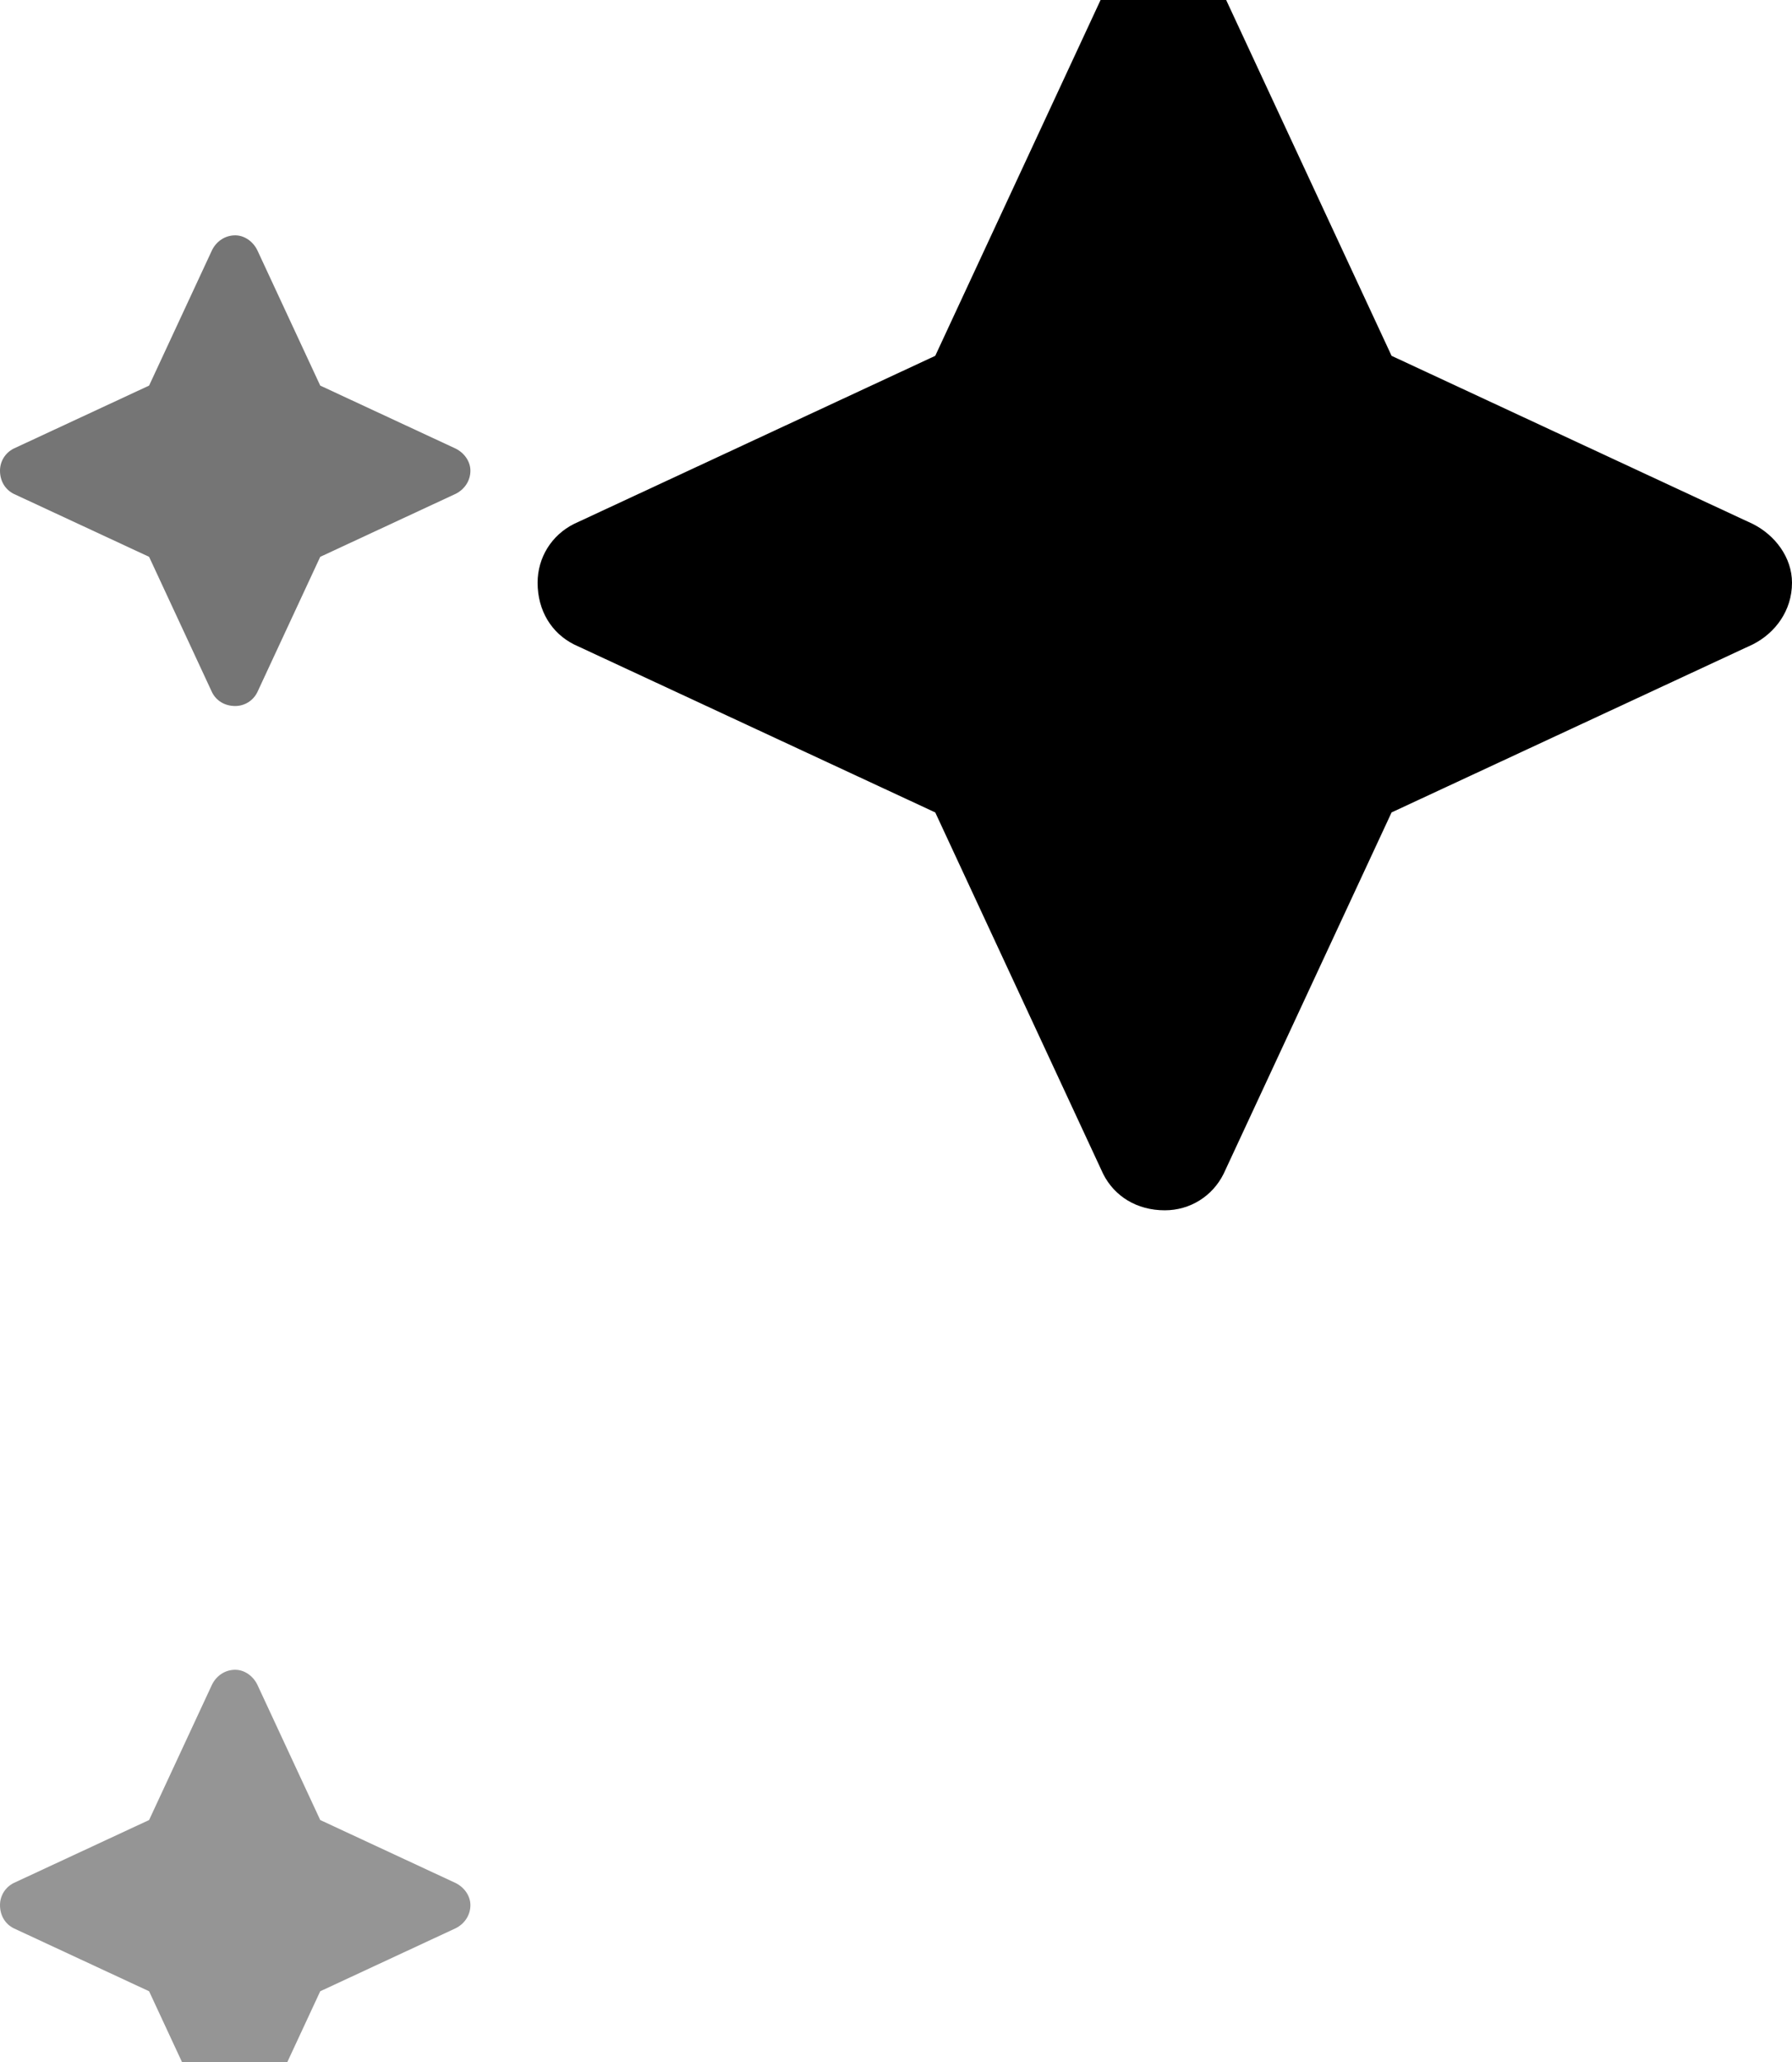 <svg width="20" height="23" viewBox="0 0 20 23" fill="none" xmlns="http://www.w3.org/2000/svg">
<g opacity="0.8" filter="url(#filter0_i_2128_15141)">
<path d="M2.871 0.789L3.574 2.301L5.086 3.004C5.18 3.051 5.25 3.145 5.25 3.25C5.25 3.367 5.18 3.461 5.086 3.508L3.574 4.211L2.871 5.723C2.824 5.816 2.73 5.875 2.625 5.875C2.508 5.875 2.414 5.816 2.367 5.723L1.664 4.211L0.152 3.508C0.059 3.461 0 3.367 0 3.25C0 3.145 0.059 3.051 0.152 3.004L1.664 2.301L2.367 0.789C2.414 0.695 2.508 0.625 2.625 0.625C2.73 0.625 2.824 0.695 2.871 0.789Z" fill="#525252"/>
</g>
<g filter="url(#filter1_i_2128_15141)">
<path d="M13.656 1.938L15.531 5.969L19.562 7.844C19.812 7.969 20 8.219 20 8.5C20 8.812 19.812 9.062 19.562 9.188L15.531 11.062L13.656 15.094C13.531 15.344 13.281 15.5 13 15.5C12.688 15.5 12.438 15.344 12.312 15.094L10.438 11.062L6.406 9.188C6.156 9.062 6 8.812 6 8.5C6 8.219 6.156 7.969 6.406 7.844L10.438 5.969L12.312 1.938C12.438 1.688 12.688 1.5 13 1.5C13.281 1.5 13.531 1.688 13.656 1.938Z" fill="black"/>
</g>
<g filter="url(#filter2_i_2128_15141)">
<path d="M2.871 16.789L3.574 18.301L5.086 19.004C5.18 19.051 5.25 19.145 5.25 19.25C5.25 19.367 5.18 19.461 5.086 19.508L3.574 20.211L2.871 21.723C2.824 21.816 2.73 21.875 2.625 21.875C2.508 21.875 2.414 21.816 2.367 21.723L1.664 20.211L0.152 19.508C0.059 19.461 0 19.367 0 19.25C0 19.145 0.059 19.051 0.152 19.004L1.664 18.301L2.367 16.789C2.414 16.695 2.508 16.625 2.625 16.625C2.73 16.625 2.824 16.695 2.871 16.789Z" fill="#959595"/>
</g>
<defs>
<filter id="filter0_i_2128_15141" x="0" y="0.625" width="5.25" height="7.25" filterUnits="userSpaceOnUse" color-interpolation-filters="sRGB">
<feFlood flood-opacity="0" result="BackgroundImageFix"/>
<feBlend mode="normal" in="SourceGraphic" in2="BackgroundImageFix" result="shape"/>
<feColorMatrix in="SourceAlpha" type="matrix" values="0 0 0 0 0 0 0 0 0 0 0 0 0 0 0 0 0 0 127 0" result="hardAlpha"/>
<feOffset dy="2"/>
<feGaussianBlur stdDeviation="1"/>
<feComposite in2="hardAlpha" operator="arithmetic" k2="-1" k3="1"/>
<feColorMatrix type="matrix" values="0 0 0 0 0 0 0 0 0 0 0 0 0 0 0 0 0 0 0.5 0"/>
<feBlend mode="normal" in2="shape" result="effect1_innerShadow_2128_15141"/>
</filter>
<filter id="filter1_i_2128_15141" x="6" y="-0.5" width="14" height="16" filterUnits="userSpaceOnUse" color-interpolation-filters="sRGB">
<feFlood flood-opacity="0" result="BackgroundImageFix"/>
<feBlend mode="normal" in="SourceGraphic" in2="BackgroundImageFix" result="shape"/>
<feColorMatrix in="SourceAlpha" type="matrix" values="0 0 0 0 0 0 0 0 0 0 0 0 0 0 0 0 0 0 127 0" result="hardAlpha"/>
<feOffset dy="-2"/>
<feGaussianBlur stdDeviation="2"/>
<feComposite in2="hardAlpha" operator="arithmetic" k2="-1" k3="1"/>
<feColorMatrix type="matrix" values="0 0 0 0 1 0 0 0 0 1 0 0 0 0 1 0 0 0 0.25 0"/>
<feBlend mode="normal" in2="shape" result="effect1_innerShadow_2128_15141"/>
</filter>
<filter id="filter2_i_2128_15141" x="0" y="16.625" width="5.25" height="7.25" filterUnits="userSpaceOnUse" color-interpolation-filters="sRGB">
<feFlood flood-opacity="0" result="BackgroundImageFix"/>
<feBlend mode="normal" in="SourceGraphic" in2="BackgroundImageFix" result="shape"/>
<feColorMatrix in="SourceAlpha" type="matrix" values="0 0 0 0 0 0 0 0 0 0 0 0 0 0 0 0 0 0 127 0" result="hardAlpha"/>
<feOffset dy="2"/>
<feGaussianBlur stdDeviation="1"/>
<feComposite in2="hardAlpha" operator="arithmetic" k2="-1" k3="1"/>
<feColorMatrix type="matrix" values="0 0 0 0 0 0 0 0 0 0 0 0 0 0 0 0 0 0 0.5 0"/>
<feBlend mode="normal" in2="shape" result="effect1_innerShadow_2128_15141"/>
</filter>
</defs>
</svg>
